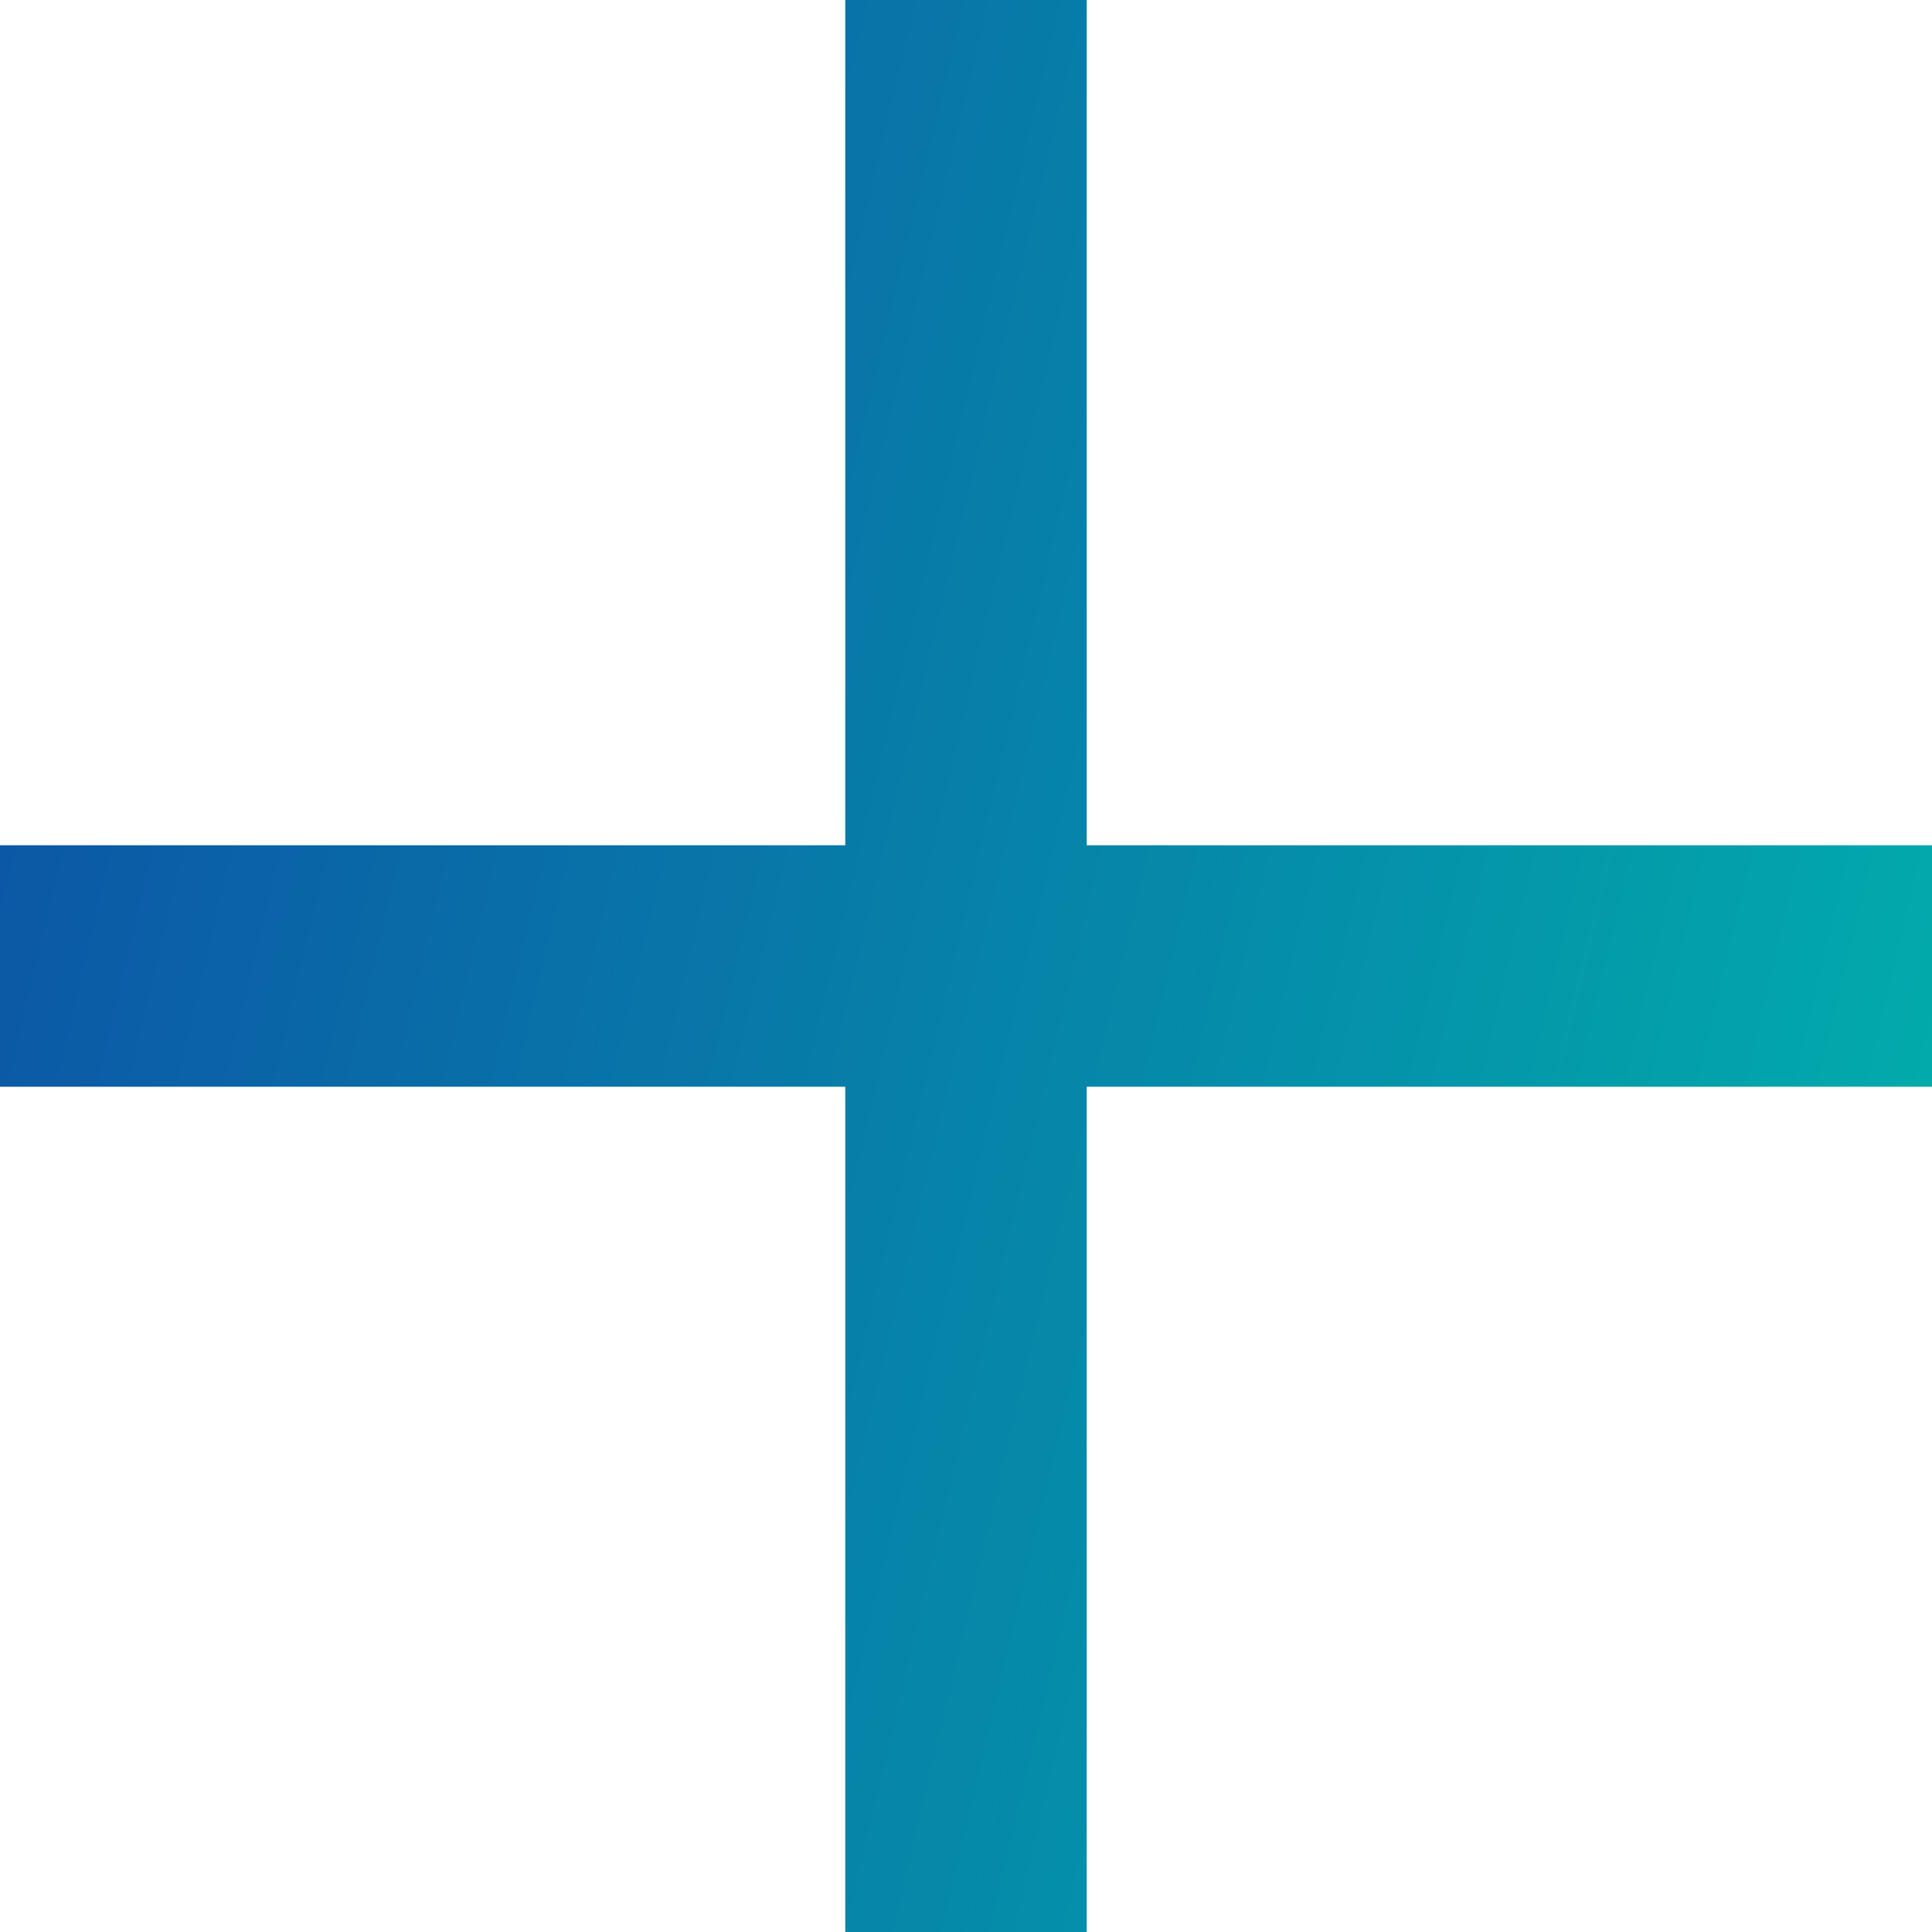 <svg width="8" height="8" viewBox="0 0 8 8" fill="none" xmlns="http://www.w3.org/2000/svg">
<path d="M4.5 3.5V0H3.5V3.5H0V4.5H3.5V8H4.5V4.5H8V3.5H4.5Z" fill="url(#paint0_linear_11584_37643)"/>
<defs>
<linearGradient id="paint0_linear_11584_37643" x1="-1.81" y1="3.579" x2="8.898" y2="6.116" gradientUnits="userSpaceOnUse">
<stop stop-color="#0E46A5"/>
<stop offset="1" stop-color="#00B7AC"/>
</linearGradient>
</defs>
</svg>
